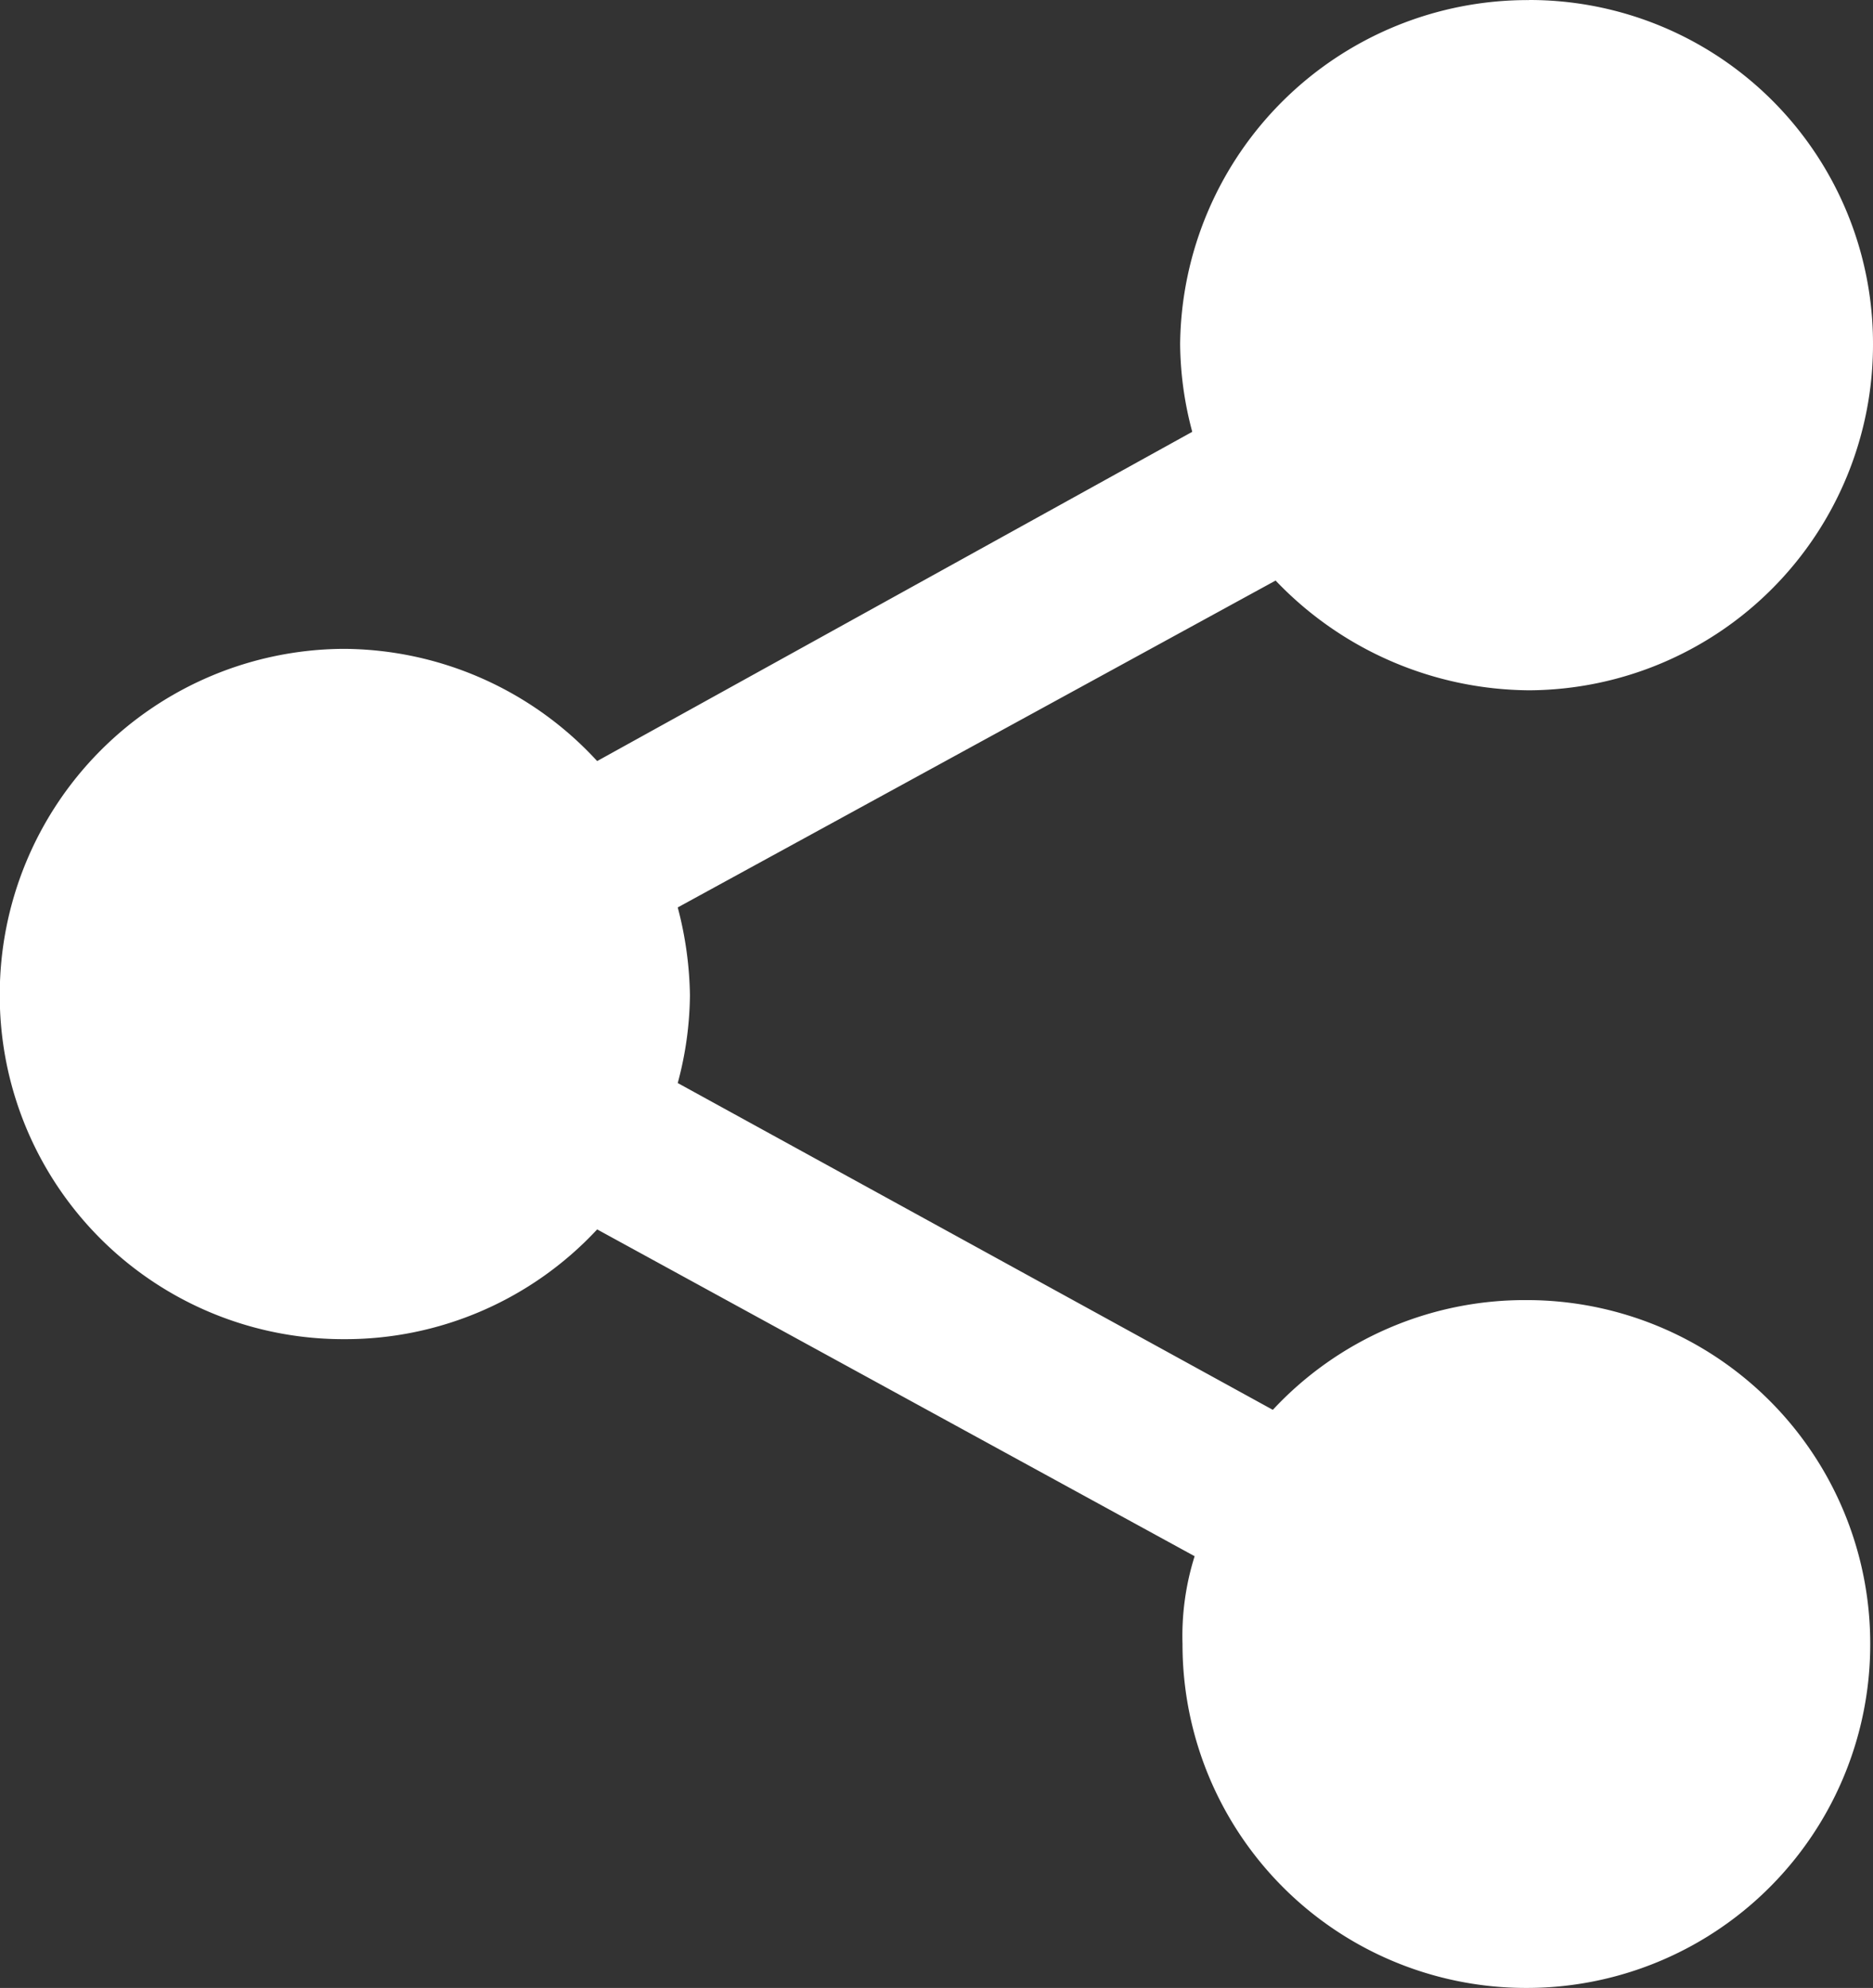 <svg xmlns="http://www.w3.org/2000/svg" width="23.64" height="25.086" viewBox="0 0 23.64 25.086">
  <rect x="0" y="0" width="23.64" height="25.086" fill="#333333" stroke="none"/>
  <path id="Path_2186" data-name="Path 2186" d="M154.146-85.143a4.335,4.335,0,0,1,4.34,4.34,4.362,4.362,0,0,1-4.34,4.371,4.461,4.461,0,0,1-3.2-1.385L143.4-73.692a4.577,4.577,0,0,1,.154,1.108,4.373,4.373,0,0,1-.154,1.108l7.511,4.124a4.342,4.342,0,0,1,3.2-1.385,4.335,4.335,0,0,1,4.34,4.34,4.335,4.335,0,0,1-4.34,4.34,4.335,4.335,0,0,1-4.34-4.34,3.348,3.348,0,0,1,.153-1.108l-7.541-4.124a4.341,4.341,0,0,1-3.2,1.385,4.335,4.335,0,0,1-4.34-4.34,4.362,4.362,0,0,1,4.34-4.371,4.369,4.369,0,0,1,3.2,1.416l7.511-4.155a4.374,4.374,0,0,1-.153-1.108,4.387,4.387,0,0,1,4.4-4.34Z" transform="translate(-134.846 85.143)" fill="#fff" fill-rule="evenodd"/>
</svg>
